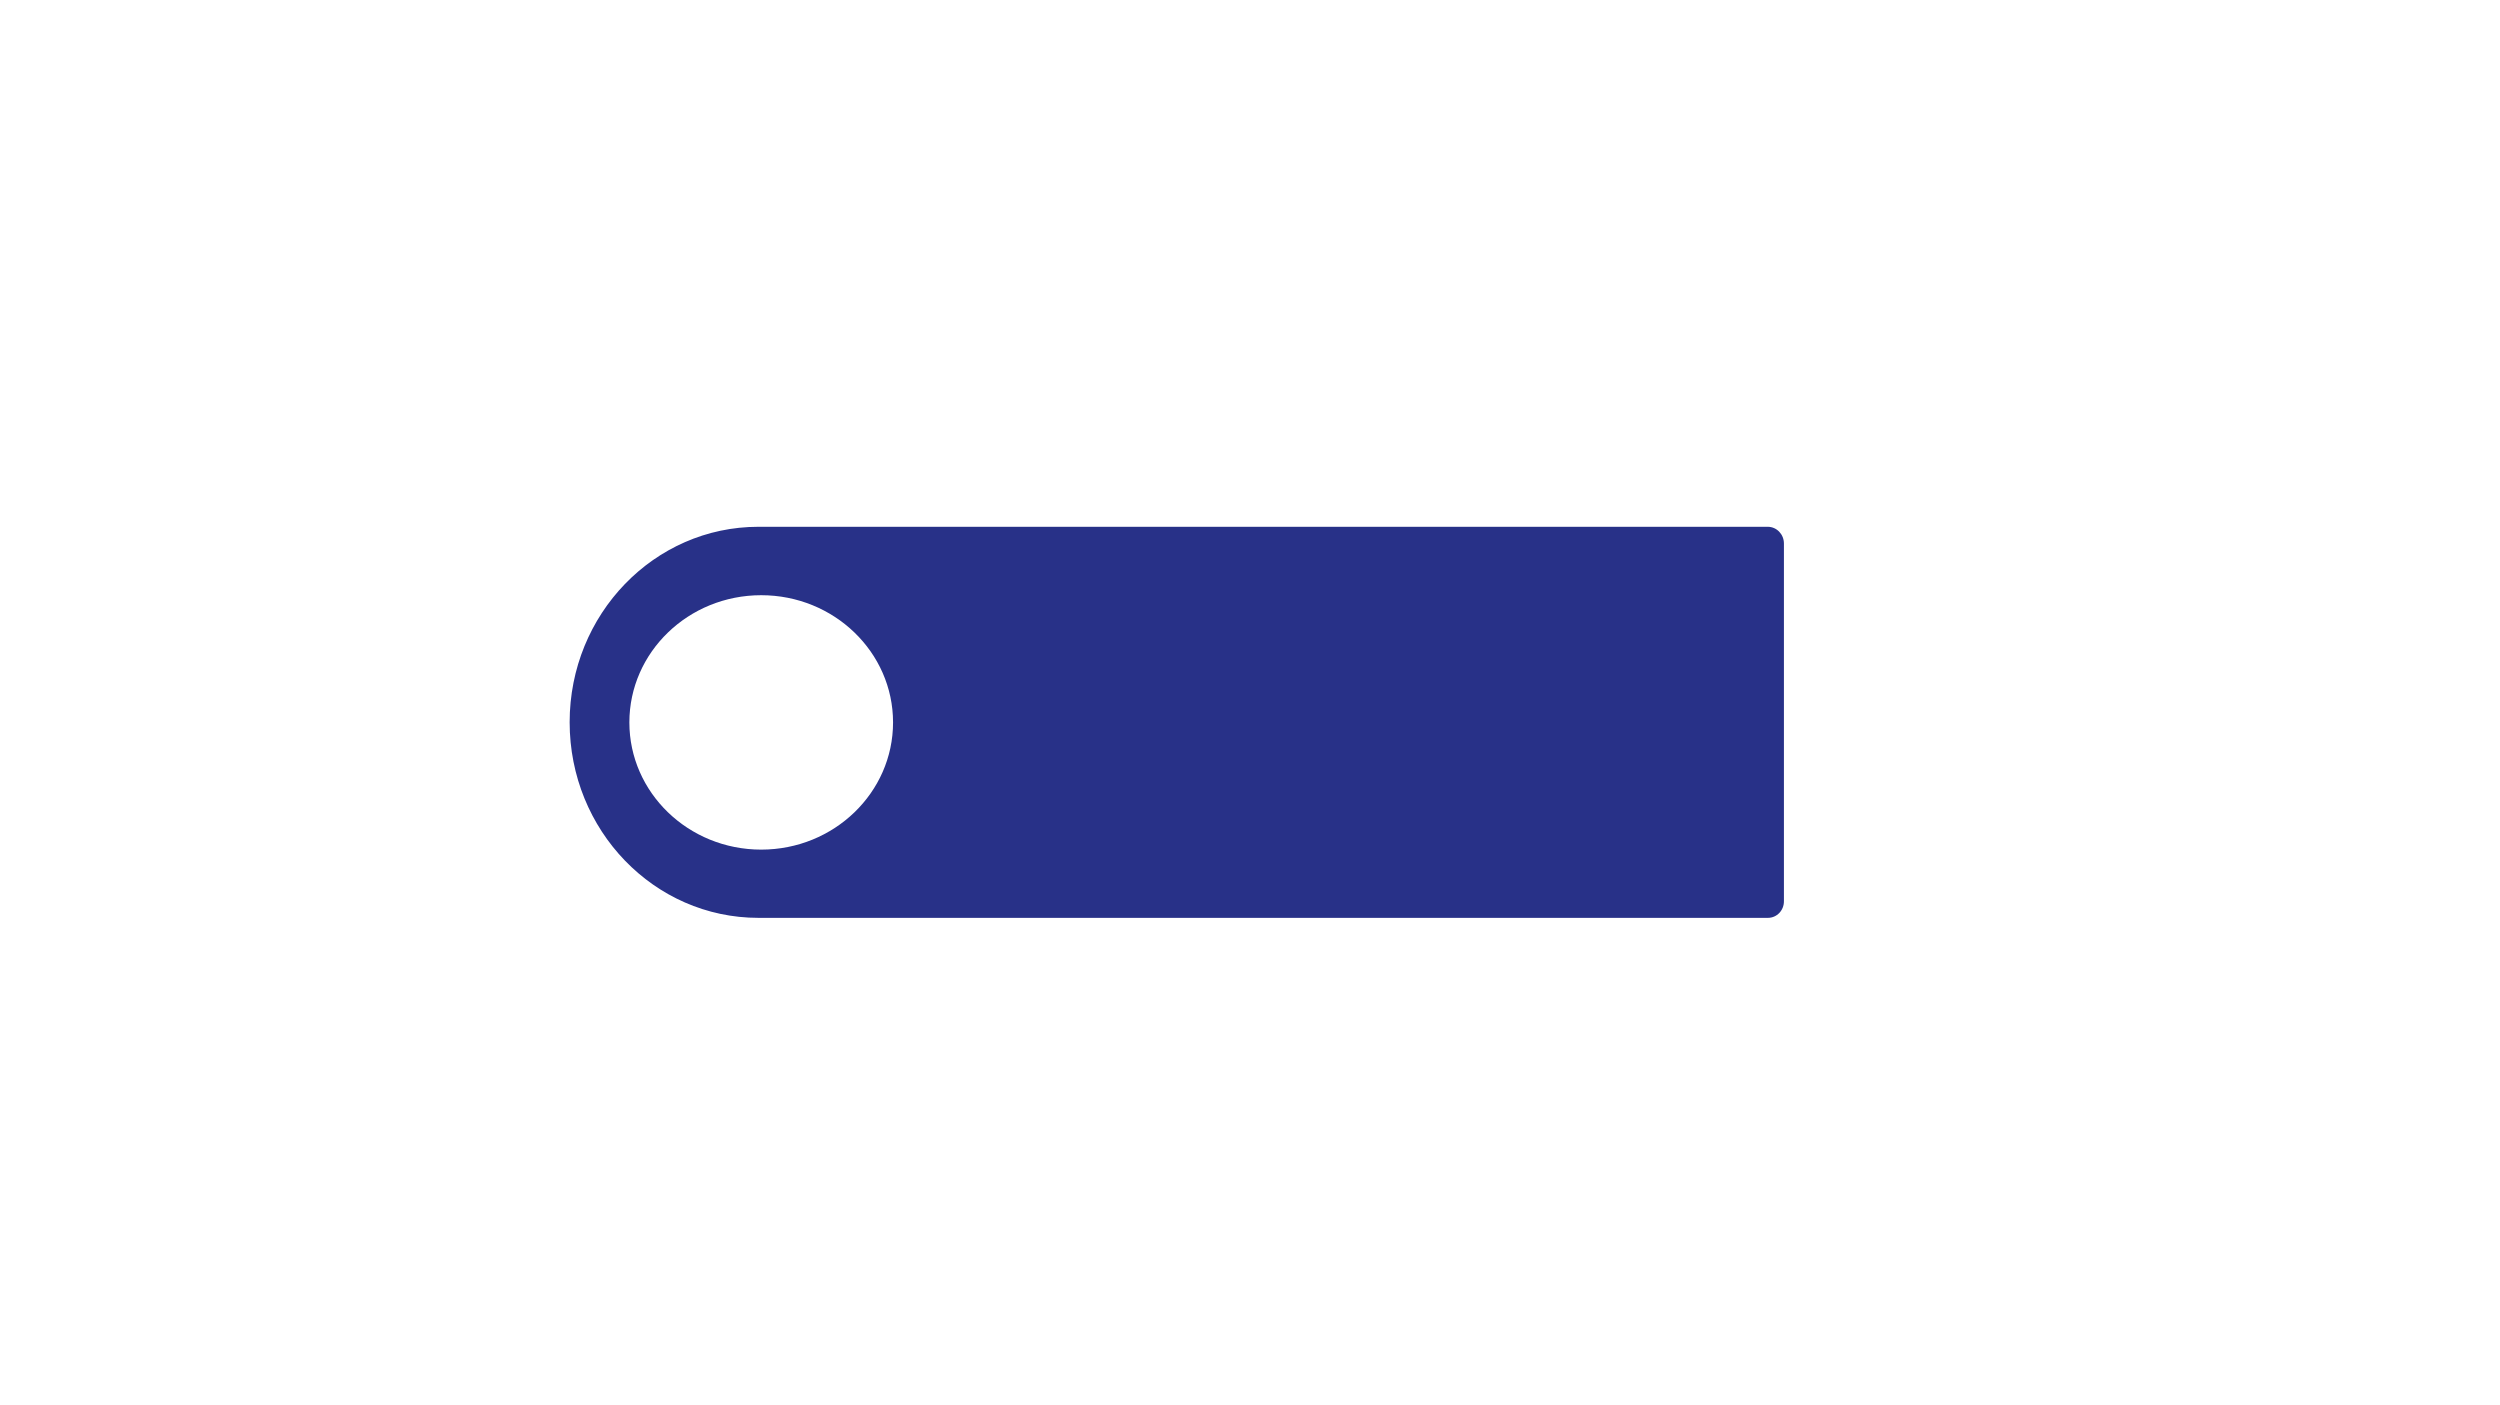 <svg width="1400" height="787" viewBox="0 0 1400 787" fill="none" xmlns="http://www.w3.org/2000/svg">
<path d="M990.034 514H424.735C366.325 514 319 465.012 319 404.45C319 343.988 366.325 295 424.735 295H989.938C994.95 295 998.998 299.19 998.998 304.379V504.522C999.095 509.81 995.047 514 990.034 514ZM426.277 333.313C385.506 333.313 352.446 365.24 352.446 404.55C352.446 443.86 385.506 475.787 426.277 475.787C467.048 475.787 500.108 443.86 500.108 404.55C500.108 365.24 467.048 333.313 426.277 333.313Z" fill="#283188"/>
</svg>
